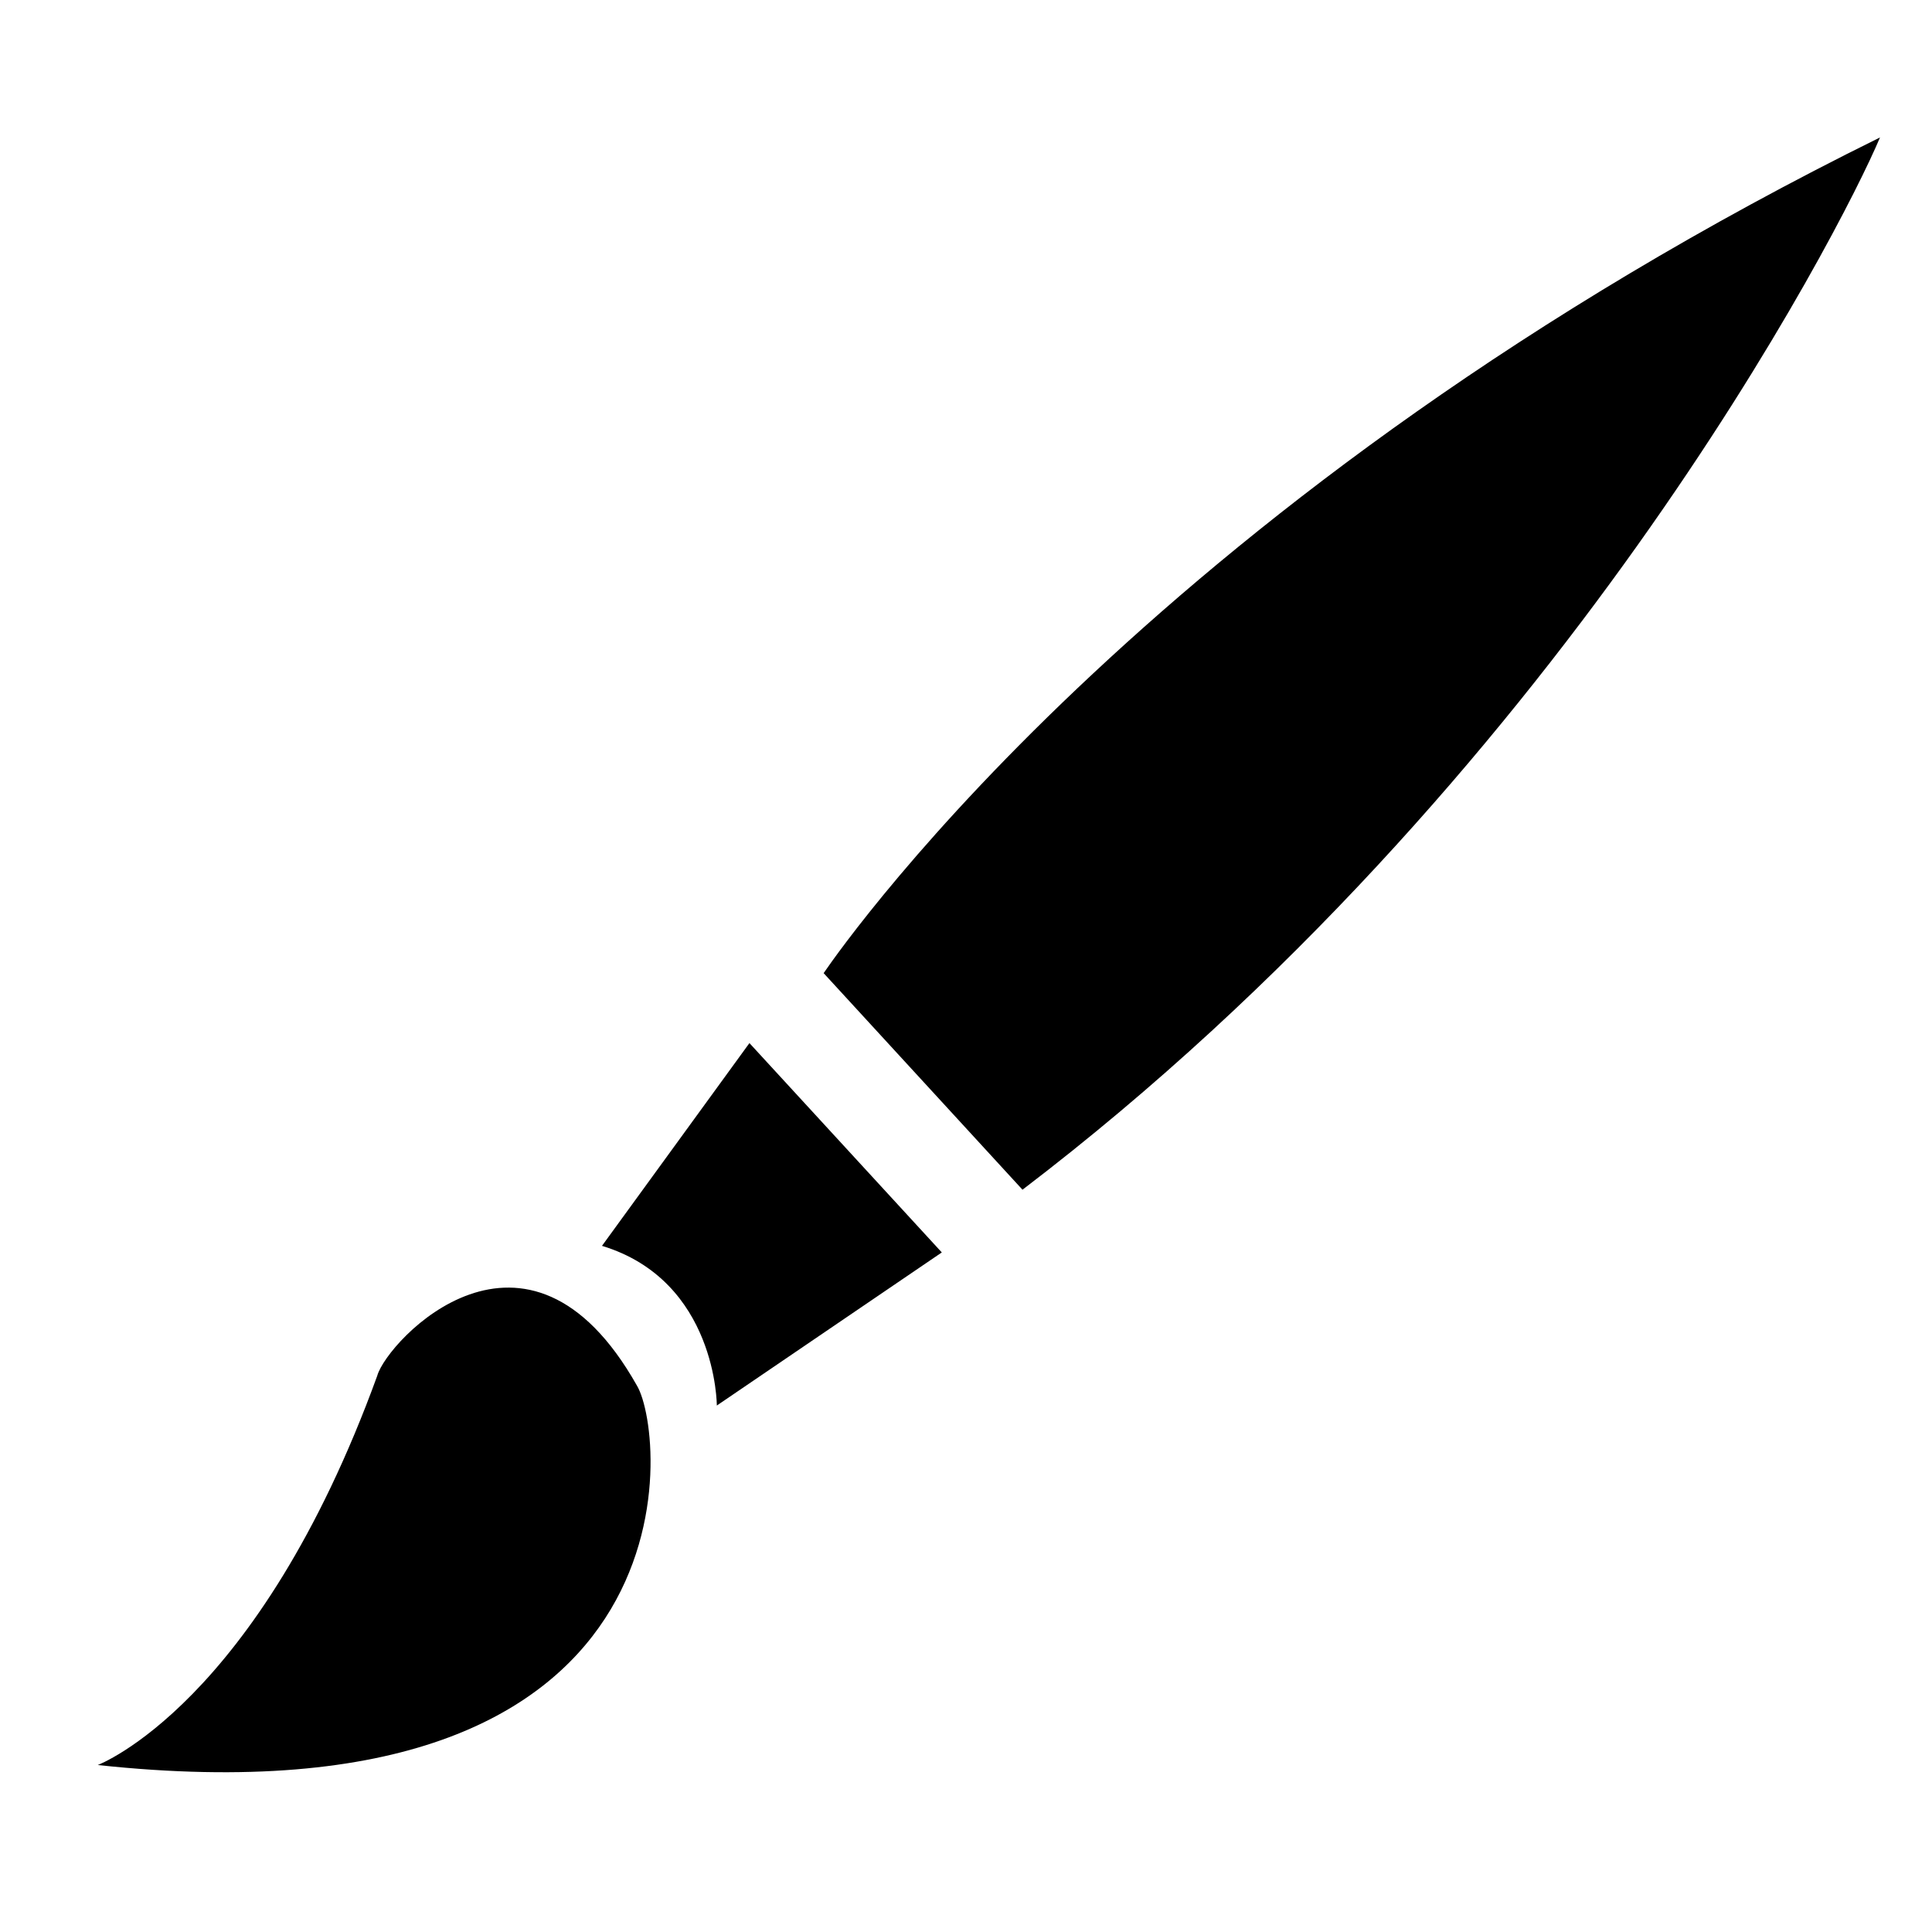 <?xml version="1.0" encoding="UTF-8"?>
<!-- Uploaded to: ICON Repo, www.svgrepo.com, Generator: ICON Repo Mixer Tools -->
<svg fill="#000000" width="800px" height="800px" version="1.1" viewBox="144 144 512 512" xmlns="http://www.w3.org/2000/svg">
 <path d="m243.99 508.55c-31.754 87.316-74.09 103.2-74.09 103.2 160.09 17.223 150.83-87.332 142.89-100.56-29.117-51.609-66.16-11.918-68.805-2.644zm59.543-34.387c30.434 9.258 30.434 42.32 30.434 42.32l59.621-40.574-50.98-55.48zm58.742-72.266 52.695 57.387c141.84-108.11 216.81-254.03 227.25-278.86-189.62 93.57-272.89 211.18-279.95 221.47z"/>
</svg>